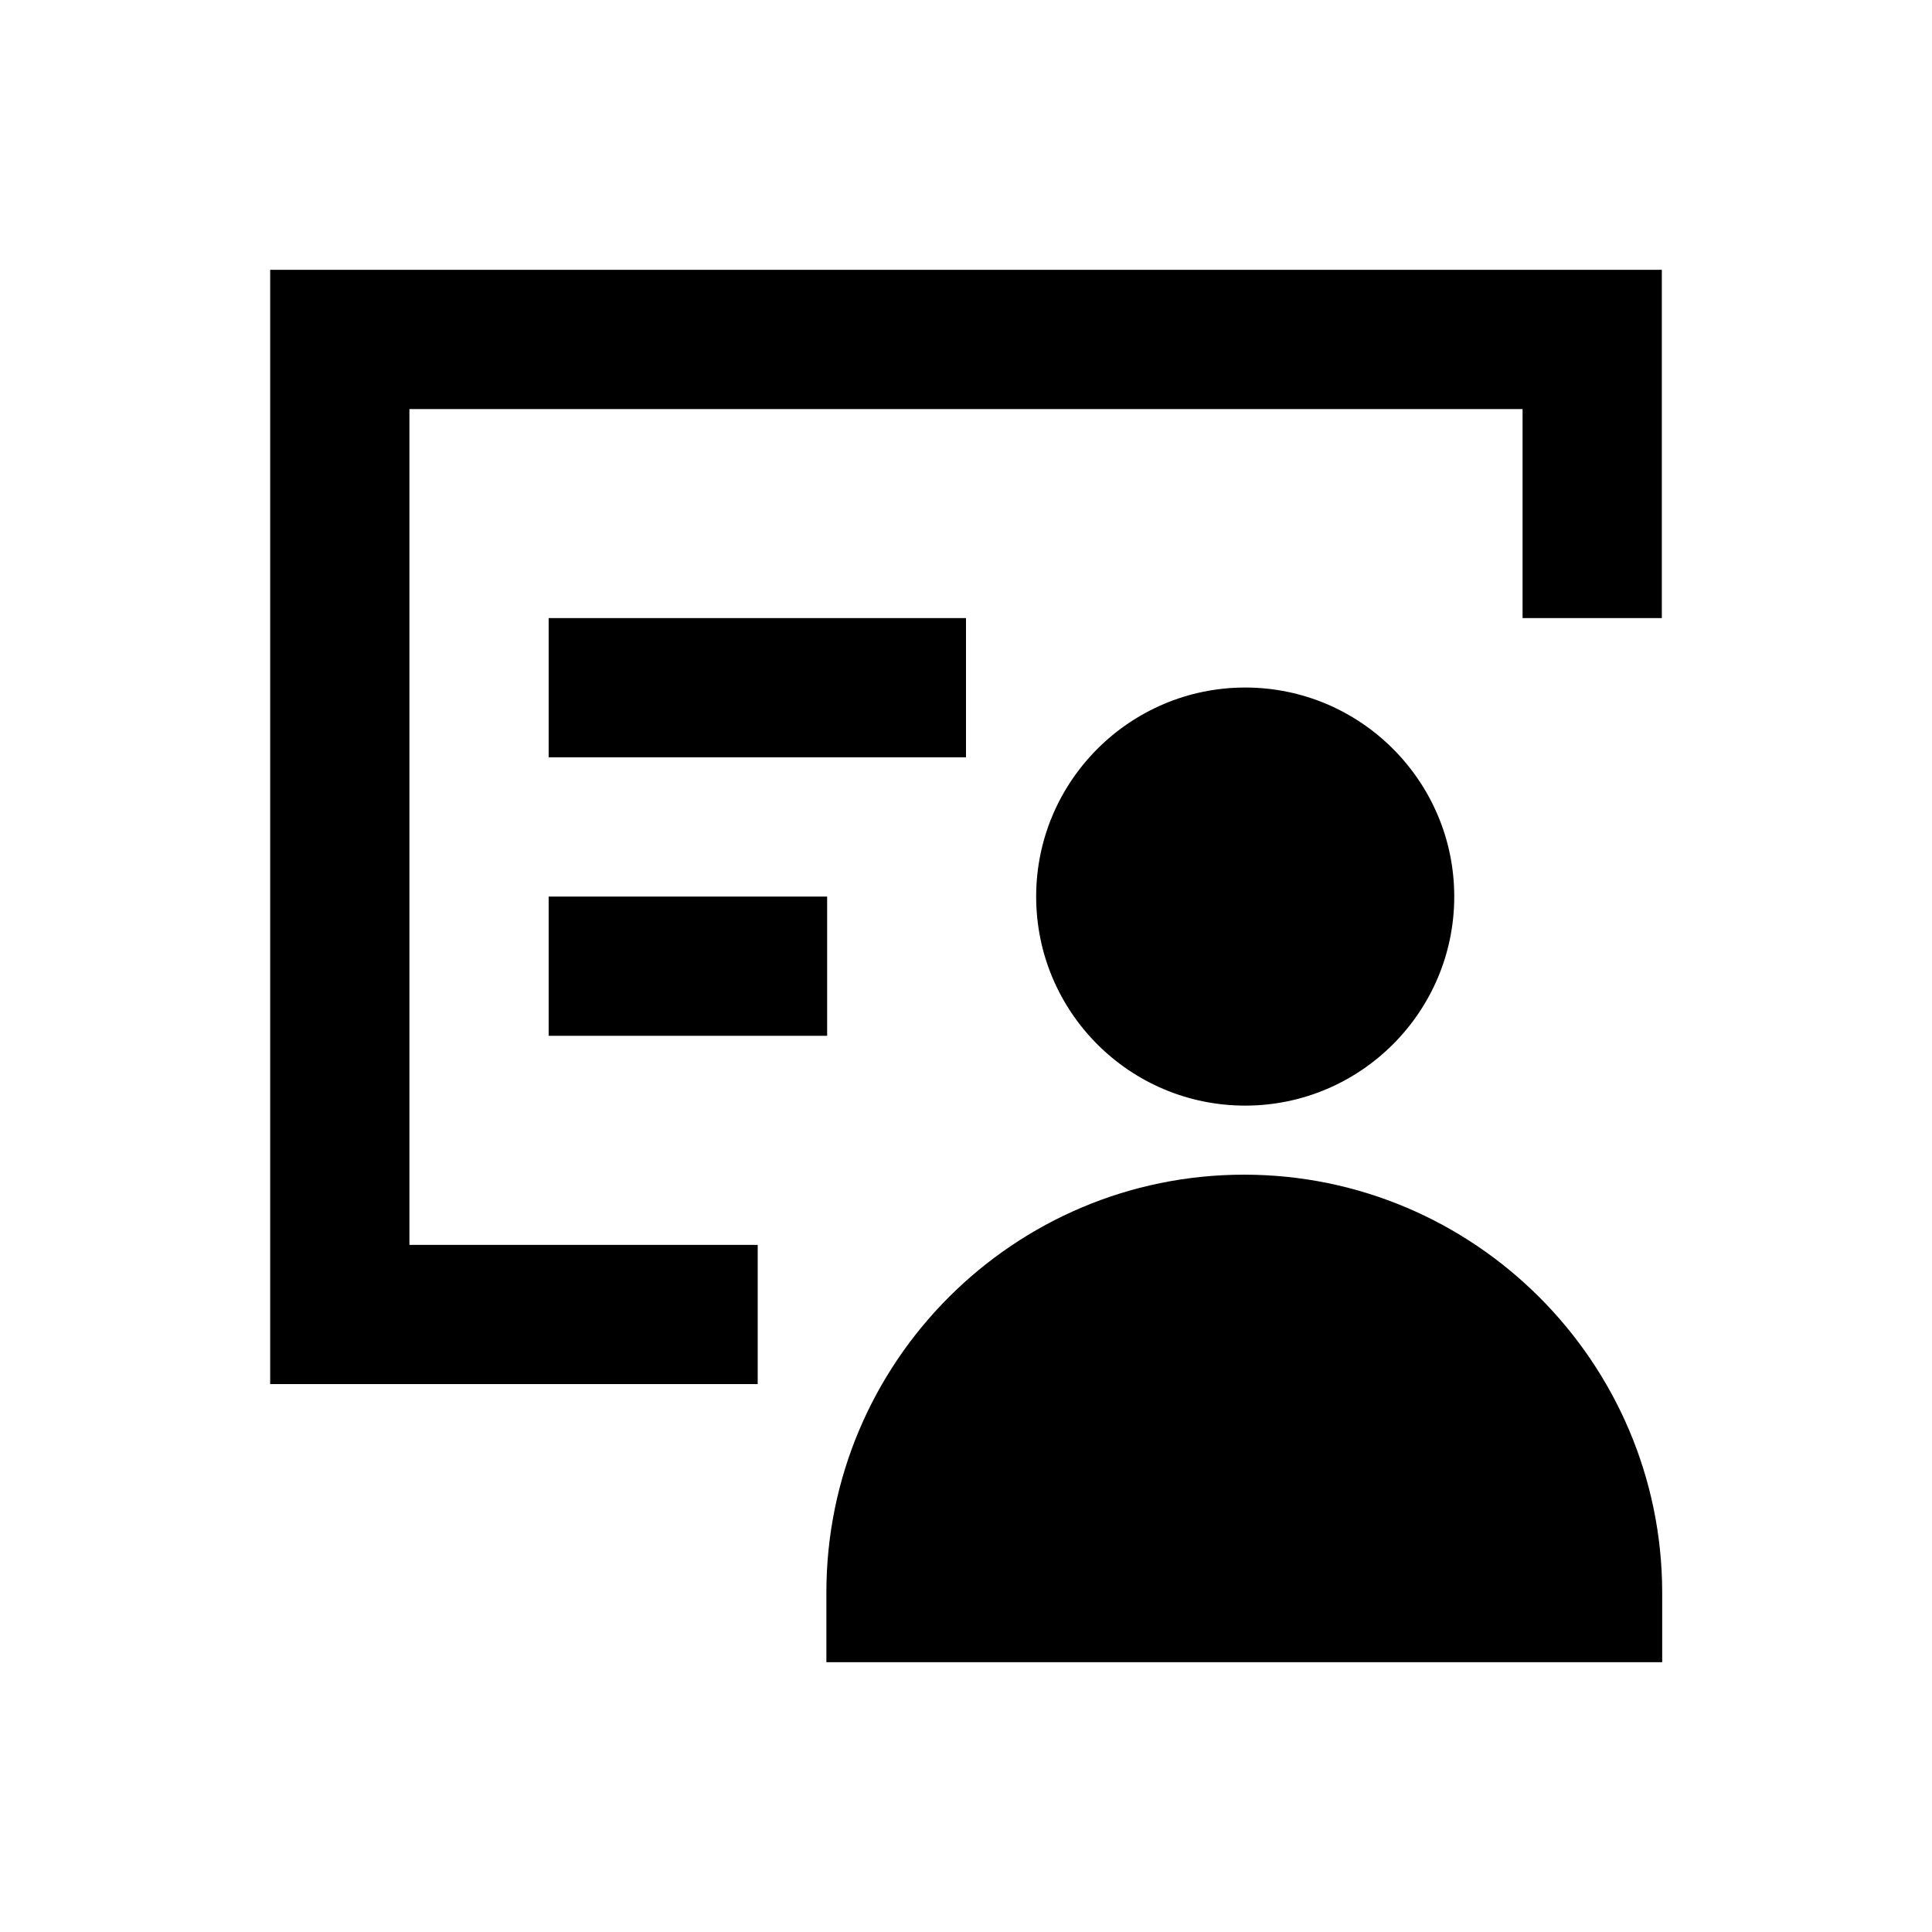 <?xml version="1.0" encoding="UTF-8"?>
<!-- Uploaded to: SVG Repo, www.svgrepo.com, Generator: SVG Repo Mixer Tools -->
<svg fill="#000000" width="800px" height="800px" version="1.1" viewBox="144 144 512 512" xmlns="http://www.w3.org/2000/svg">
 <g>
  <path d="m473.7 455.3c-61.105 0-110.7 49.691-110.7 110.7v18.5h221.5v-18.5c-0.098-61.008-49.793-110.7-110.8-110.7z"/>
  <path d="m529.39 381.6c0-30.504-24.797-55.398-55.398-55.398-30.504 0-55.398 24.797-55.398 55.398 0 30.602 24.797 55.398 55.398 55.398 30.504 0 55.398-24.797 55.398-55.398z"/>
  <path d="m215.6 215.5v295.3h129.2v-36.898h-92.301v-221.5h295v55.398h36.902v-92.301z"/>
  <path d="m289.4 307.8h110.6v36.898h-110.6z"/>
  <path d="m289.4 381.6h73.801v36.898h-73.801z"/>
 </g>
</svg>